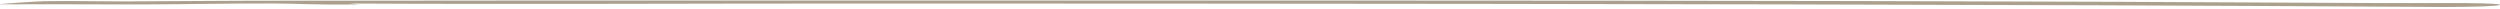 <svg width="1154" height="4" viewBox="0 0 1154 4" fill="none" xmlns="http://www.w3.org/2000/svg">
<path d="M161.143 1.626L165.936 2.02C144.279 2.338 138.543 1.632 126.1 1.604C104.186 1.557 88.275 1.958 68.823 2.022C47.4 2.093 22.657 1.863 0.314 2.02C-2.748 1.902 17.441 0.615 20.298 0.559C32.66 0.323 46.08 0.683 59.397 0.645C89.081 0.563 103.854 0.255 142.479 0.317C174.7 0.369 211.062 0.234 248.516 0.244C373.747 0.271 498.705 0.212 622.337 0.244C781.972 0.285 939.293 0.486 1096.2 1.406C1110.1 1.487 1125.86 1.33 1138.31 1.426C1162.58 1.614 1158.12 3.168 1128.88 3.234C1075.39 2.932 1021.24 2.622 967.452 2.439C779.116 1.795 586.141 1.634 395.588 1.618C317.076 1.612 239.381 2.043 161.137 1.628L161.143 1.626Z" fill="#AAA08D"/>
</svg>
